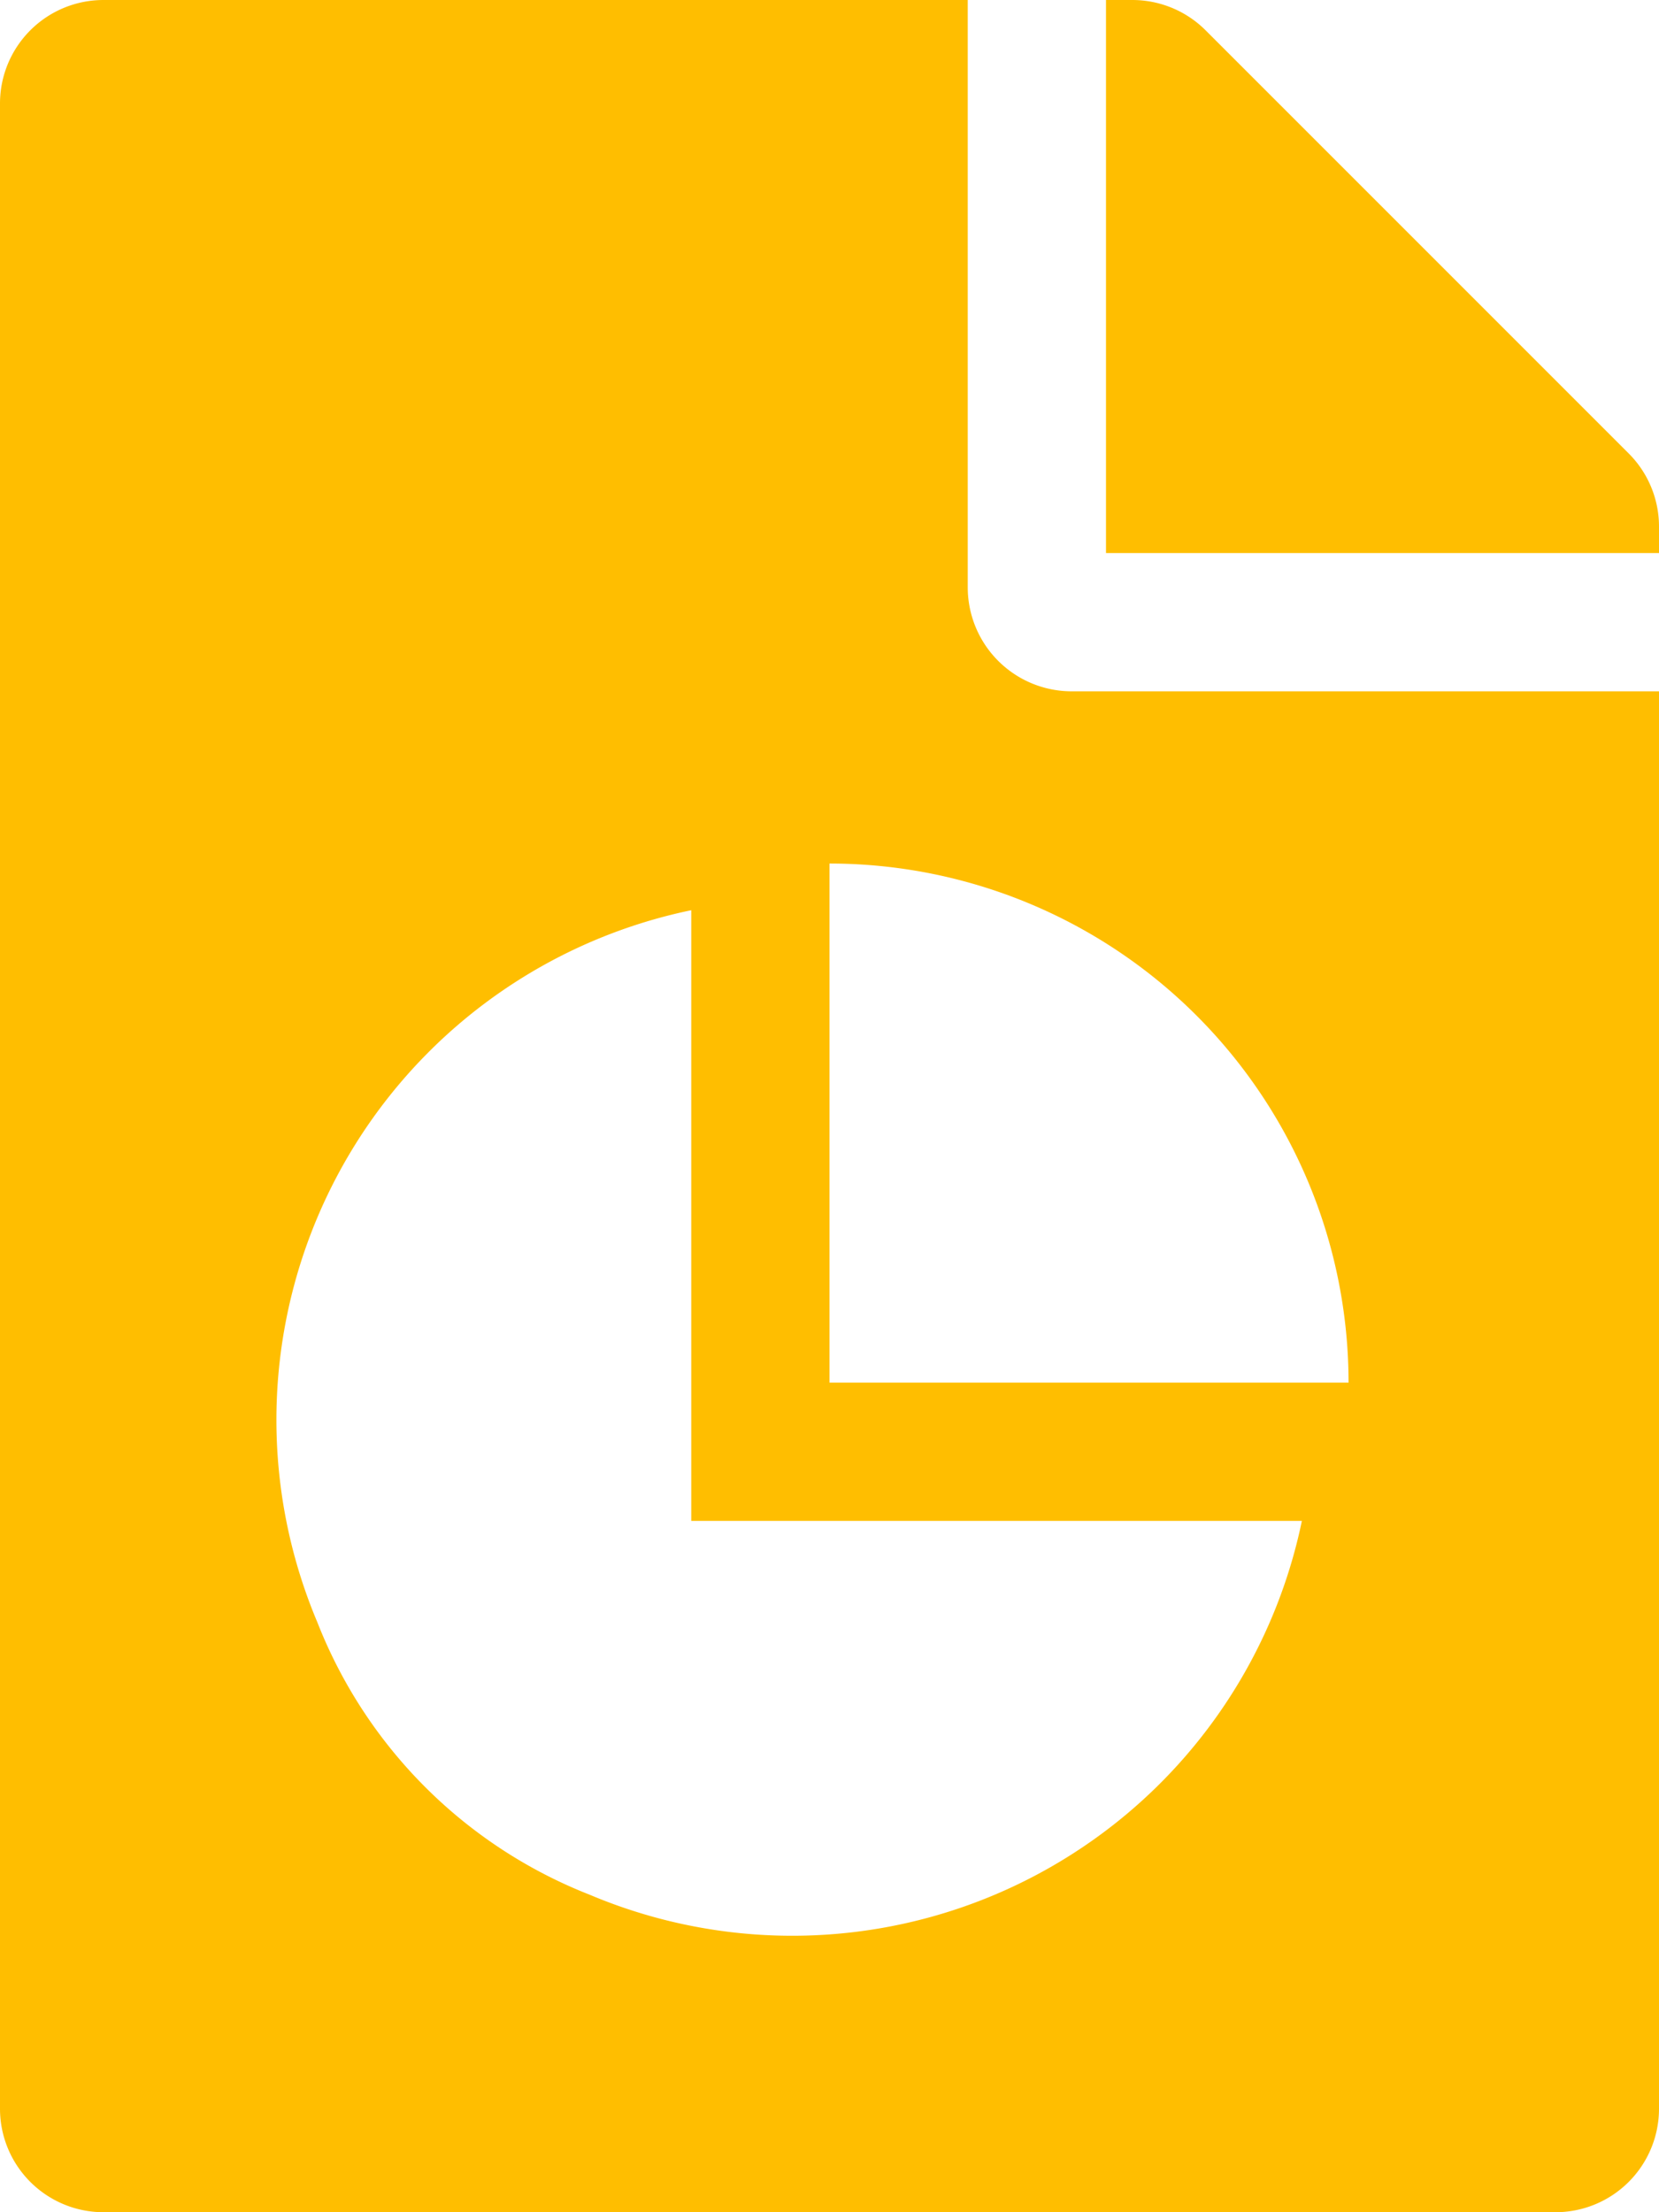 <svg xmlns="http://www.w3.org/2000/svg" width="30" height="40" viewBox="0 0 30 40"><path d="M17.5-24.375V-35H1.875A1.871,1.871,0,0,0,0-33.125V3.125A1.871,1.871,0,0,0,1.875,5h26.25A1.871,1.871,0,0,0,30,3.125V-22.5H19.375A1.88,1.88,0,0,1,17.5-24.375ZM10.665-.74A8.7,8.7,0,0,1,5.74-5.664,9.412,9.412,0,0,1,12.5-18.542V-7.5H23.542A9.412,9.412,0,0,1,10.665-.74ZM24.386-10s0,0,0,0H15v-9.386h0A9.385,9.385,0,0,1,24.386-10Zm5.067-16.8L21.8-34.453A1.874,1.874,0,0,0,20.476-35H20v10H30v-.477A1.869,1.869,0,0,0,29.453-26.8Z" transform="translate(0 35)" fill="#ffbe00"/></svg>
